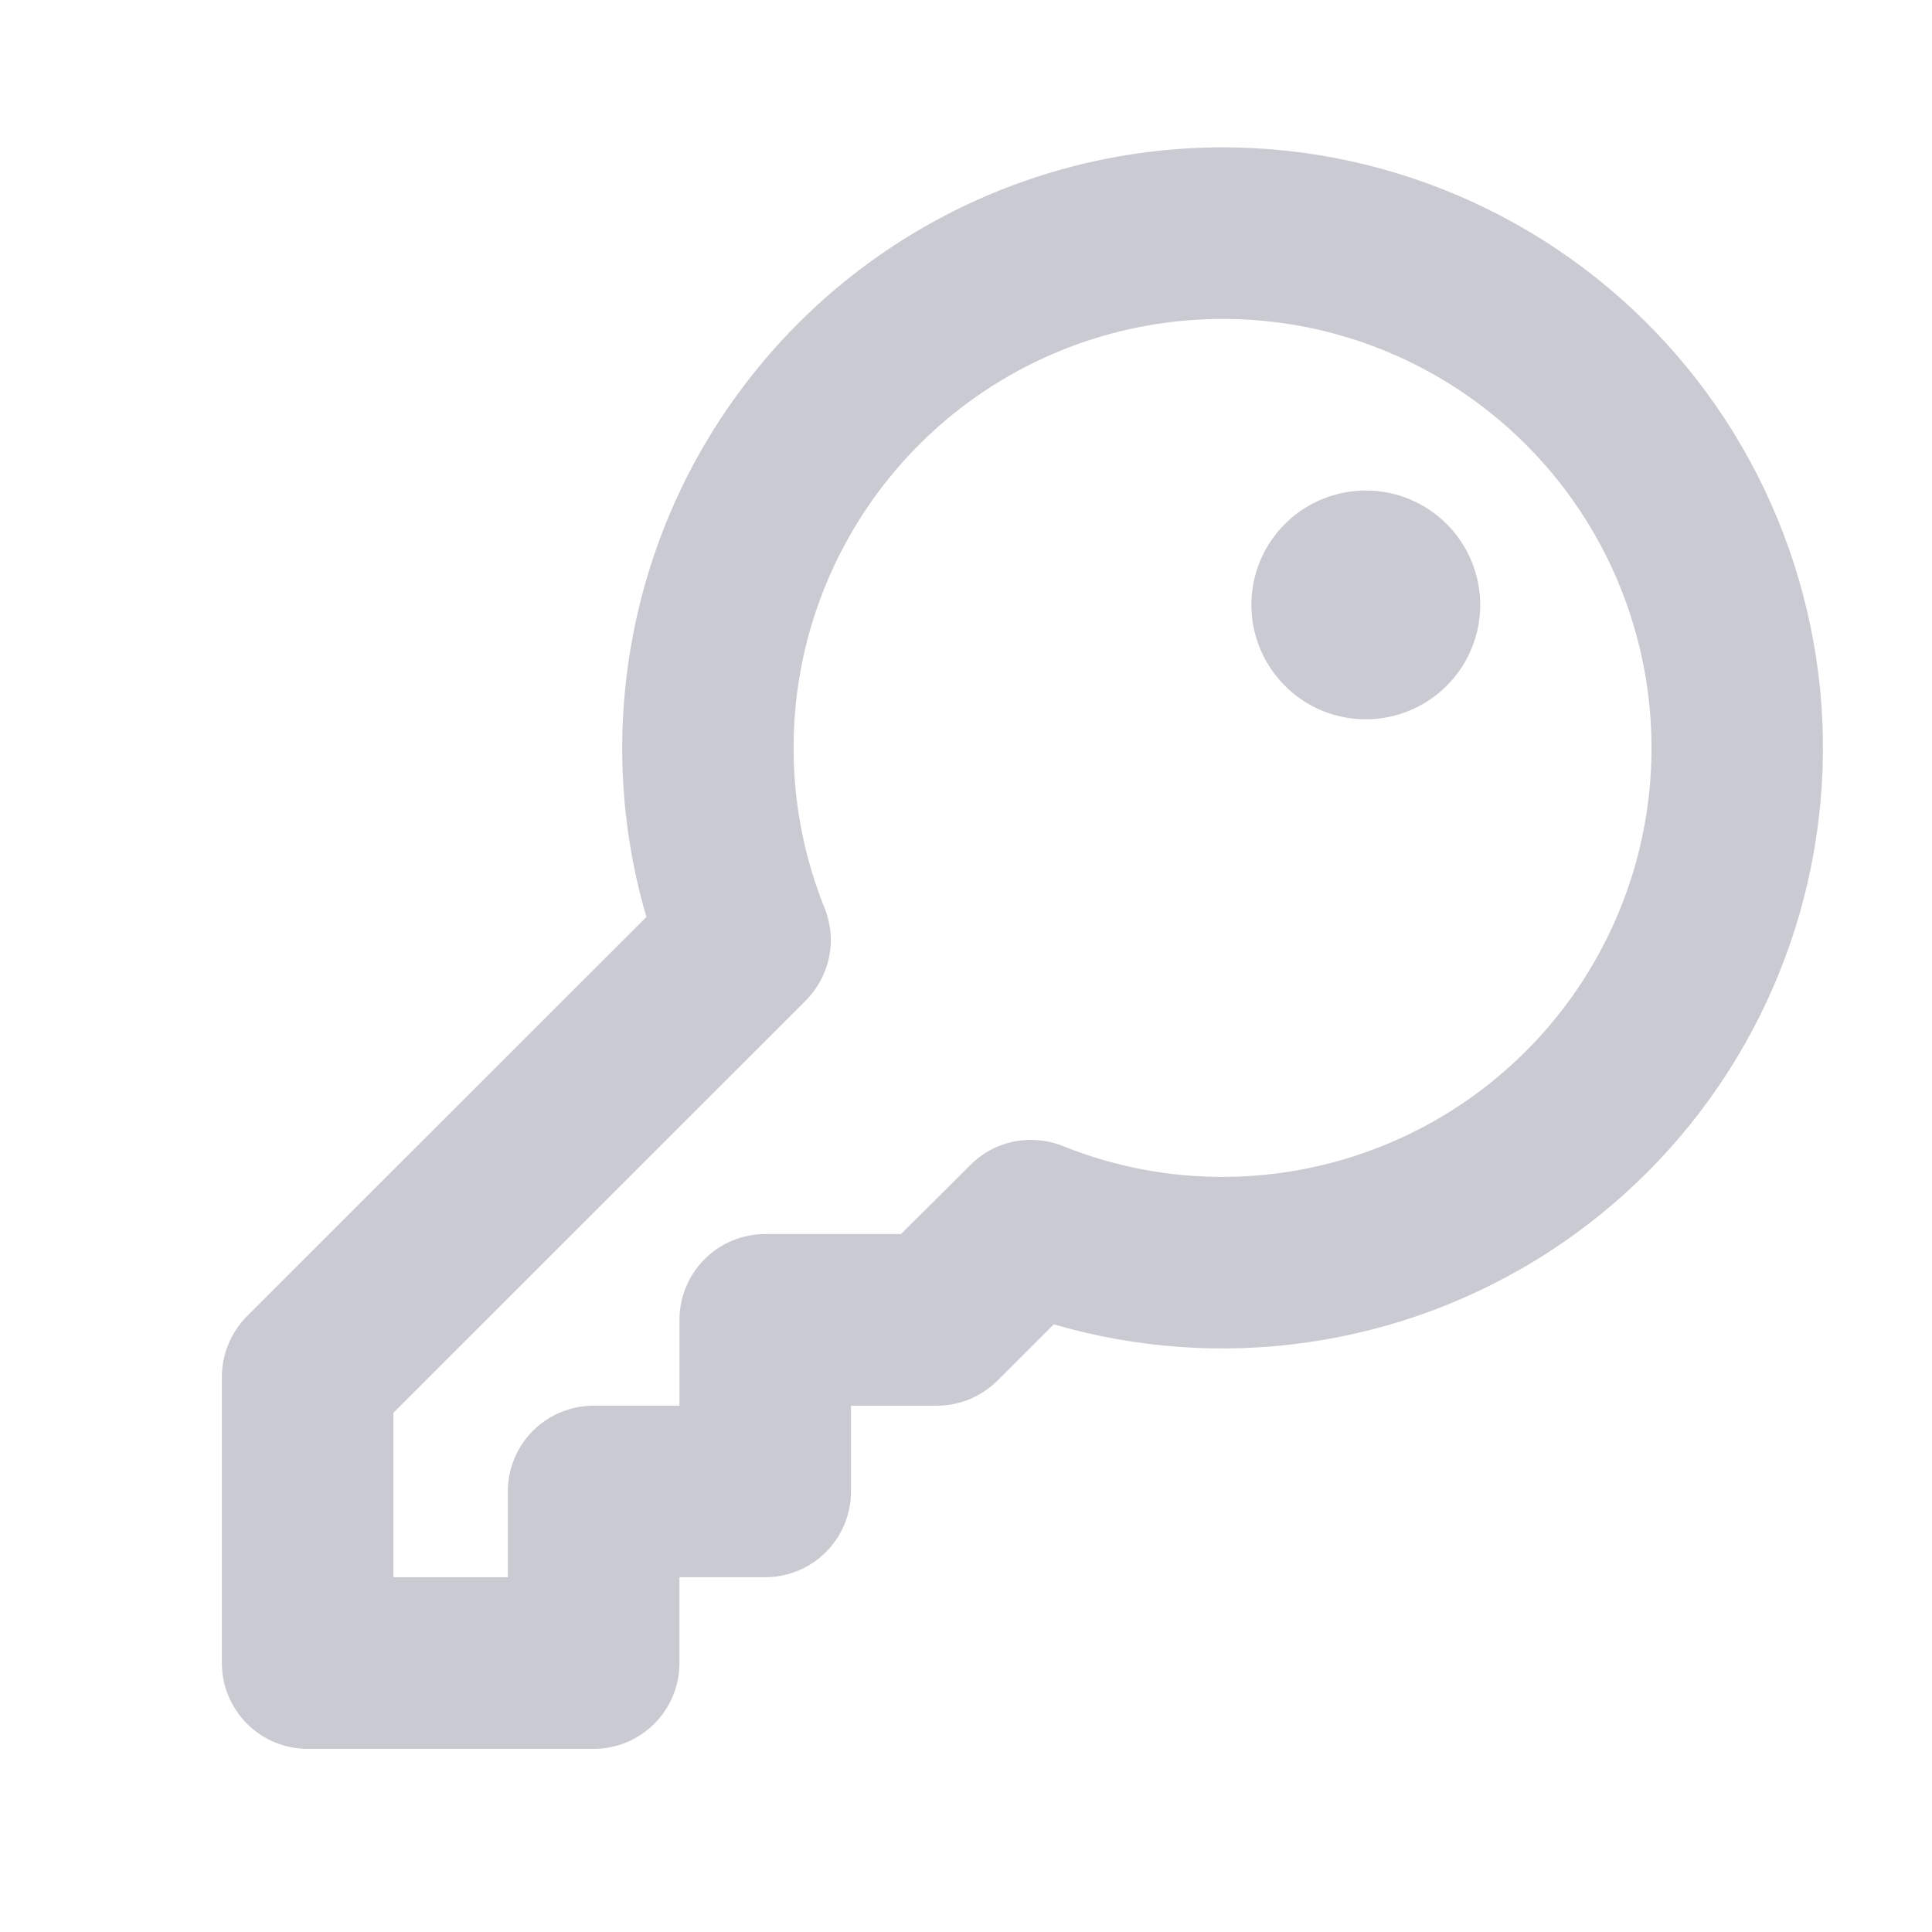 <svg width="19" height="19" viewBox="0 0 19 19" fill="none" xmlns="http://www.w3.org/2000/svg">
<path d="M12.025 1.449C11.108 1.449 10.203 1.663 9.383 2.074C8.562 2.485 7.849 3.081 7.299 3.816C6.748 4.55 6.377 5.403 6.214 6.306C6.05 7.209 6.099 8.137 6.357 9.018L2.428 12.945C2.35 13.024 2.288 13.117 2.246 13.22C2.203 13.322 2.182 13.432 2.182 13.543V16.355C2.182 16.579 2.271 16.793 2.429 16.952C2.587 17.11 2.802 17.199 3.025 17.199H5.838C6.062 17.199 6.276 17.11 6.435 16.952C6.593 16.793 6.682 16.579 6.682 16.355V15.511H7.525C7.749 15.511 7.964 15.422 8.122 15.264C8.28 15.106 8.369 14.891 8.369 14.668V13.824H9.213C9.324 13.824 9.433 13.802 9.536 13.76C9.638 13.717 9.731 13.655 9.81 13.577L10.363 13.024C11.175 13.261 12.028 13.322 12.866 13.2C13.704 13.079 14.505 12.78 15.217 12.322C15.928 11.864 16.534 11.259 16.991 10.546C17.448 9.834 17.747 9.033 17.867 8.195C17.988 7.357 17.927 6.504 17.688 5.692C17.45 4.88 17.04 4.128 16.486 3.489C15.932 2.849 15.247 2.336 14.477 1.984C13.708 1.632 12.872 1.449 12.025 1.449ZM12.025 11.574C11.493 11.575 10.966 11.475 10.472 11.278C10.316 11.212 10.145 11.194 9.979 11.225C9.813 11.257 9.661 11.338 9.542 11.458L8.861 12.136H7.525C7.302 12.136 7.087 12.225 6.929 12.383C6.771 12.542 6.682 12.756 6.682 12.98V13.824H5.838C5.614 13.824 5.399 13.913 5.241 14.071C5.083 14.229 4.994 14.444 4.994 14.668V15.511H3.869V13.894L7.923 9.841C8.042 9.721 8.123 9.569 8.155 9.404C8.187 9.238 8.168 9.067 8.102 8.912C7.769 8.073 7.714 7.15 7.944 6.277C8.175 5.405 8.679 4.63 9.382 4.065C10.086 3.5 10.952 3.176 11.854 3.14C12.756 3.103 13.645 3.357 14.392 3.864C15.138 4.371 15.703 5.103 16.002 5.954C16.302 6.805 16.321 7.73 16.056 8.593C15.791 9.455 15.257 10.21 14.531 10.747C13.806 11.283 12.928 11.573 12.025 11.574ZM14.557 5.949C14.557 6.171 14.491 6.389 14.367 6.574C14.243 6.759 14.068 6.903 13.862 6.988C13.657 7.073 13.43 7.096 13.212 7.052C12.994 7.009 12.793 6.902 12.636 6.744C12.479 6.587 12.372 6.386 12.328 6.168C12.285 5.95 12.307 5.724 12.392 5.518C12.477 5.313 12.622 5.137 12.807 5.013C12.992 4.89 13.209 4.824 13.432 4.824C13.73 4.824 14.016 4.942 14.227 5.153C14.438 5.364 14.557 5.65 14.557 5.949Z" fill="#CACAD3"/>
</svg>
